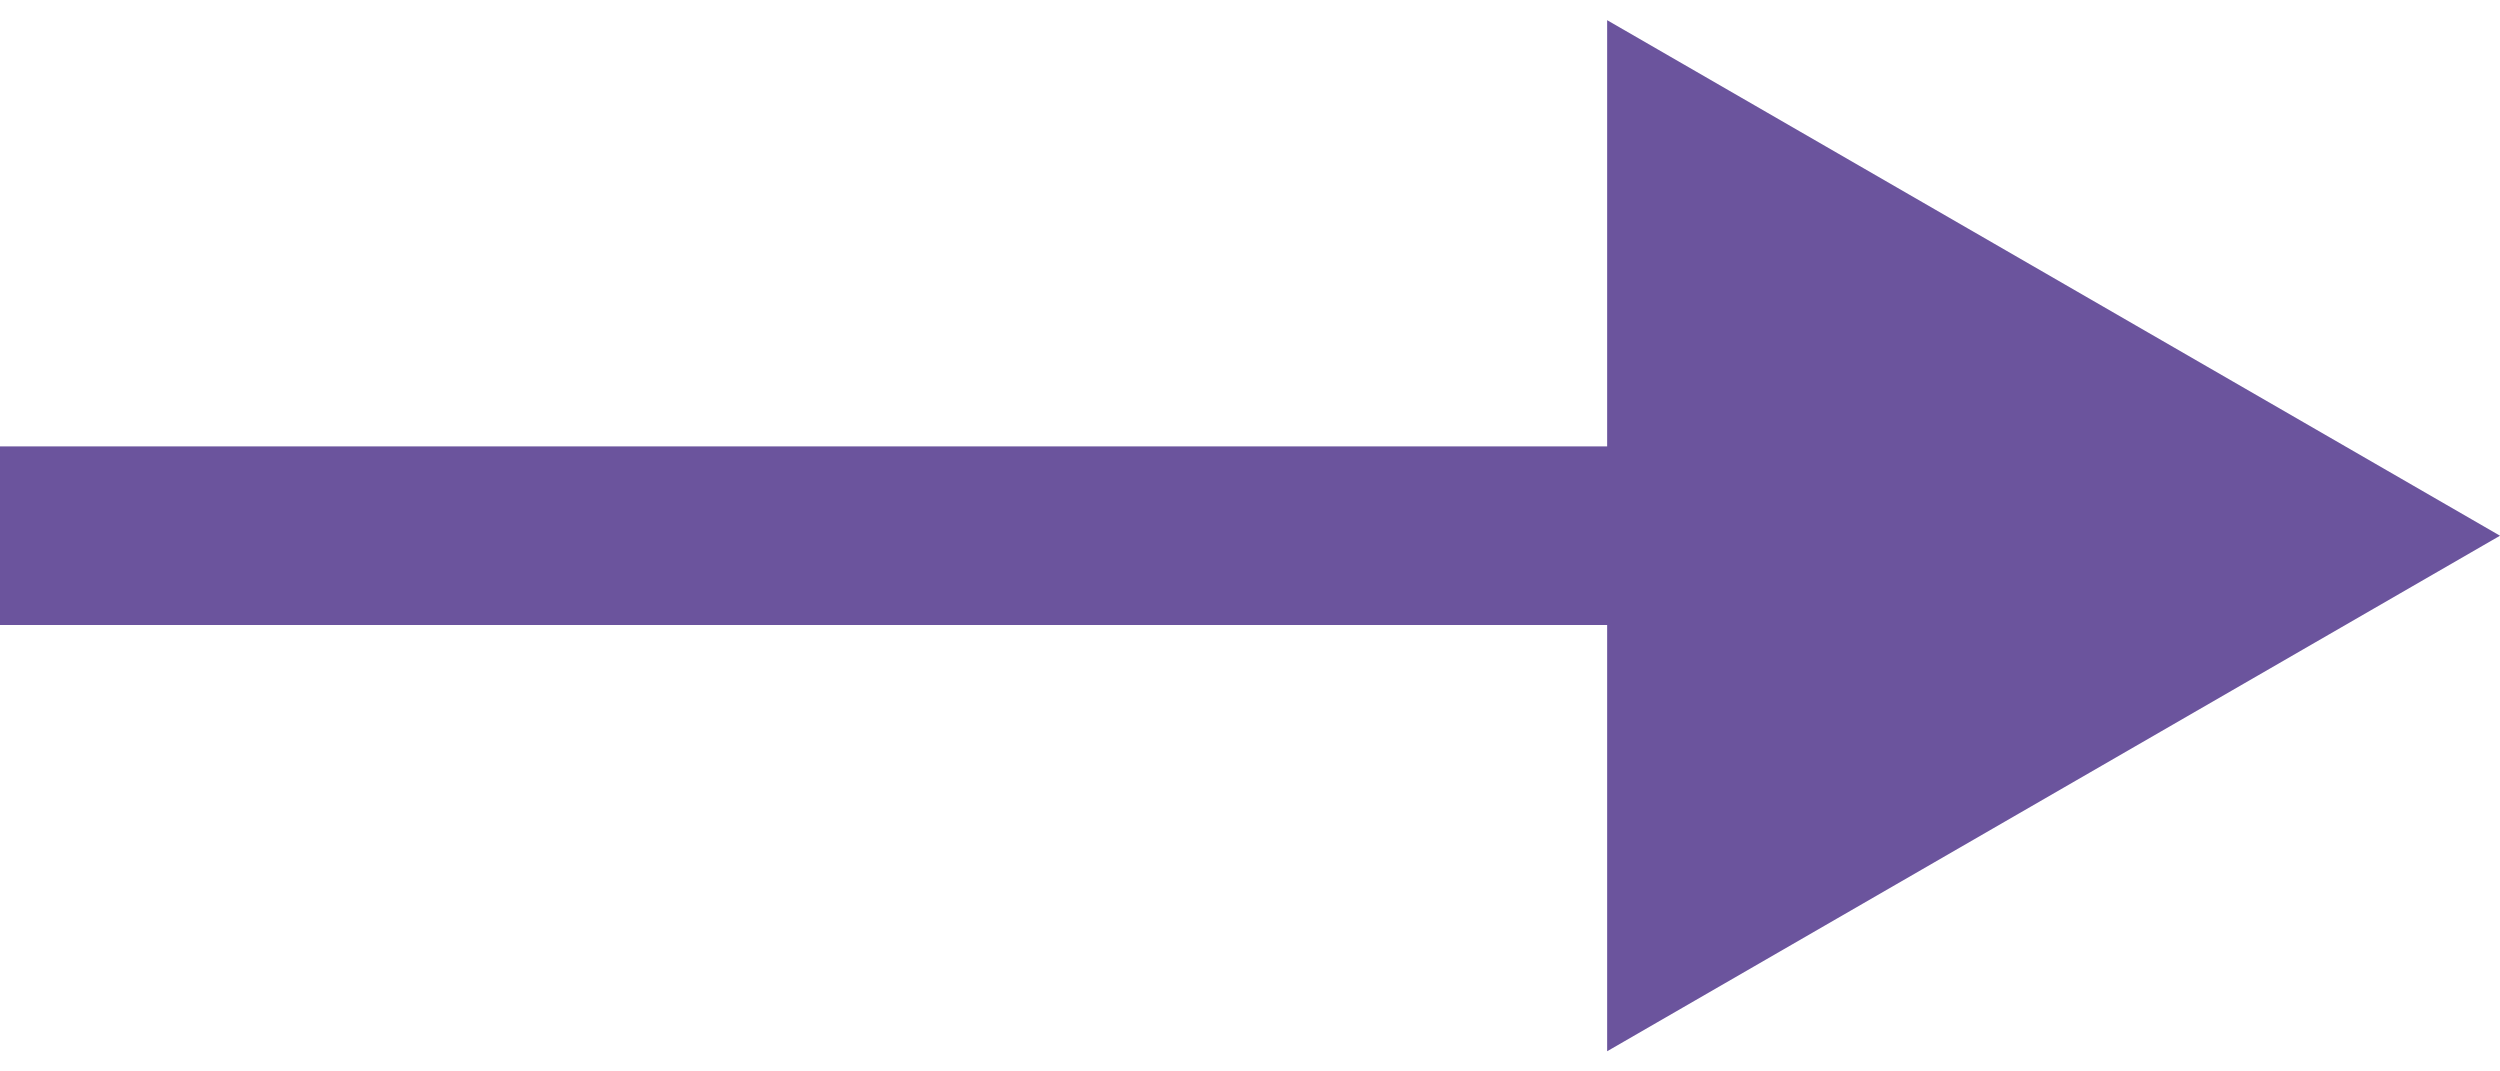 <?xml version="1.0" encoding="UTF-8"?> <svg xmlns="http://www.w3.org/2000/svg" width="28" height="12" viewBox="0 0 28 12" fill="none"><path d="M28 6L18 0.226V11.774L28 6ZM0 6V7H19V6V5H0V6Z" fill="#6B549D"></path></svg> 